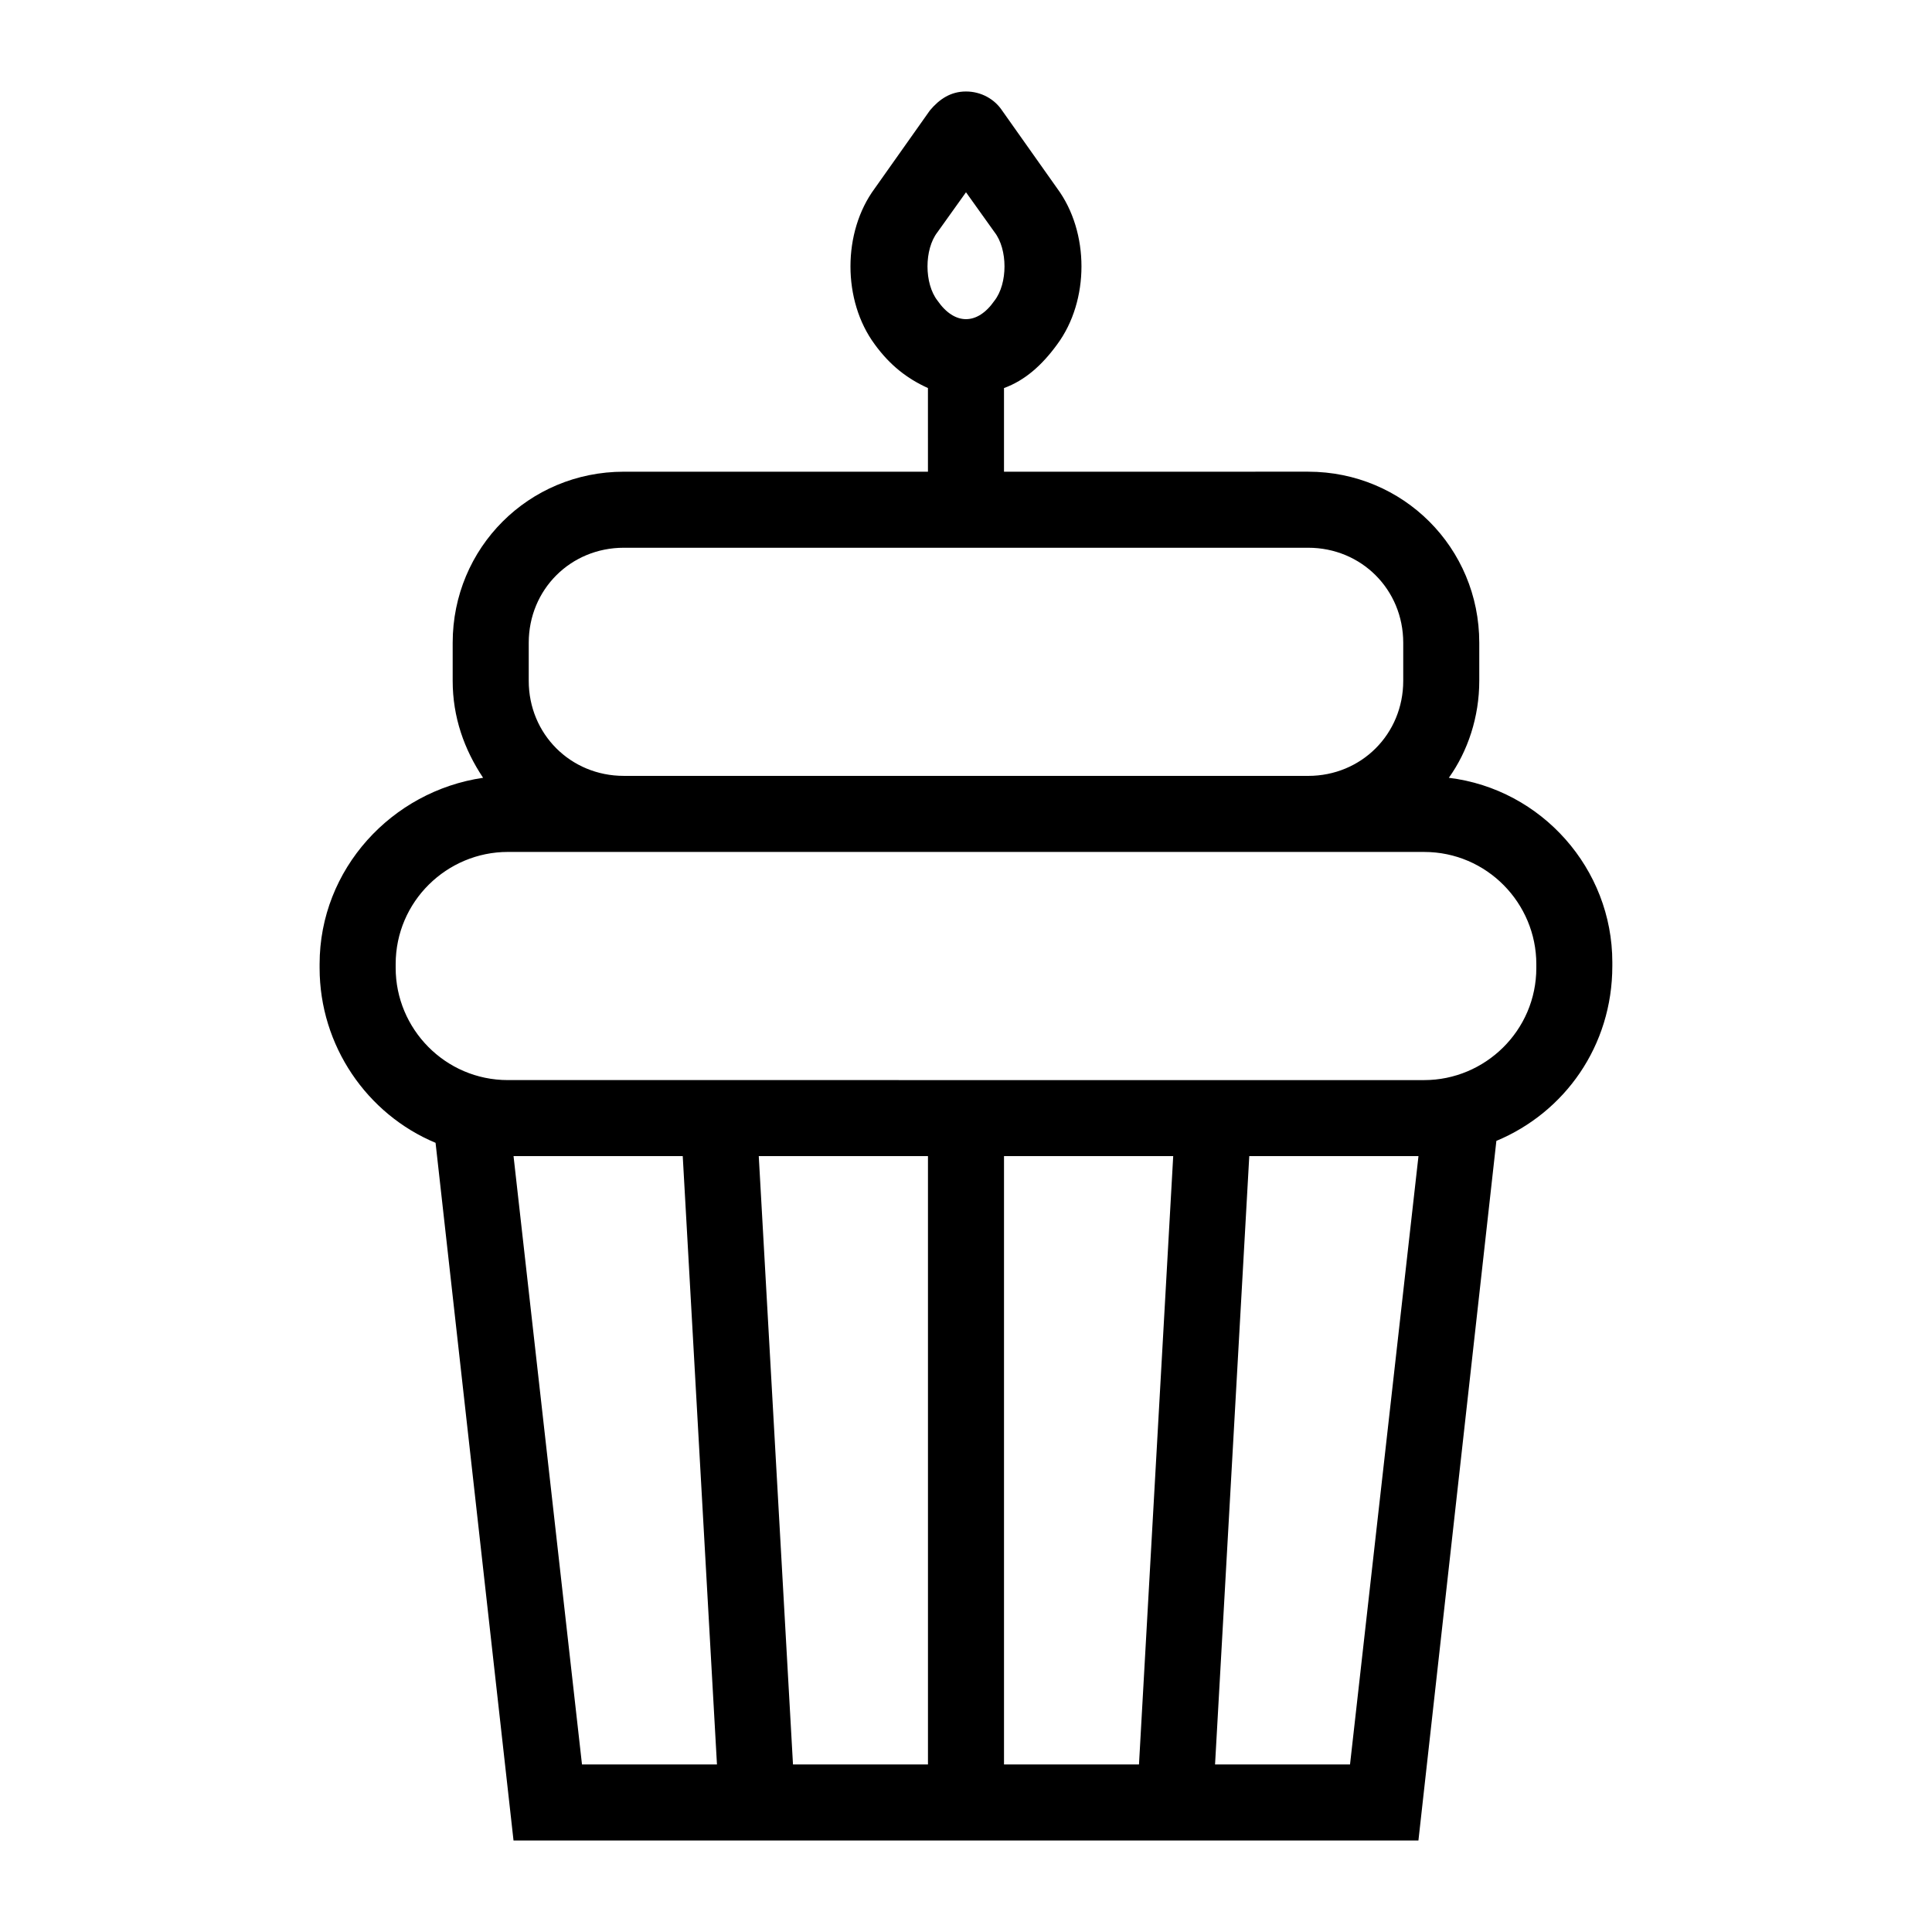 <?xml version="1.0" encoding="UTF-8"?>
<!-- The Best Svg Icon site in the world: iconSvg.co, Visit us! https://iconsvg.co -->
<svg fill="#000000" width="800px" height="800px" version="1.1" viewBox="144 144 512 512" xmlns="http://www.w3.org/2000/svg">
 <path d="m527.96 350.12c5.039-7.055 8.062-16.121 8.062-25.695v-10.078c0-25.191-20.152-45.344-45.344-45.344l-80.609 0.004v-22.168c5.543-2.016 10.078-6.047 14.105-11.586 8.566-11.586 8.566-29.727 0-41.312l-14.609-20.656c-2.016-3.023-5.543-5.039-9.574-5.039s-7.055 2.016-9.574 5.039l-14.609 20.656c-8.566 11.586-8.566 29.727 0 41.312 4.031 5.543 8.566 9.07 14.105 11.586l0.004 22.168h-80.609c-25.191 0-45.344 20.152-45.344 45.344v10.078c0 9.574 3.023 18.137 8.062 25.695-24.184 3.527-43.328 24.184-43.328 49.375v1.008c0 20.656 12.594 38.793 30.73 46.352l20.66 184.89h239.81l20.656-185.4c18.137-7.559 30.73-25.191 30.73-46.352v-1.008c0-24.684-18.641-45.844-43.328-48.867zm-135.52-144.59 7.559-10.578 7.559 10.578c3.527 4.535 3.527 13.602 0 18.137-4.535 6.551-10.578 6.551-15.113 0-3.531-4.531-3.531-13.602-0.004-18.137zm-108.32 108.82c0-14.105 11.082-25.191 25.191-25.191h181.37c14.105 0 25.191 11.082 25.191 25.191v10.078c0 14.105-11.082 25.191-25.191 25.191l-181.37-0.004c-14.105 0-25.191-11.082-25.191-25.191zm-4.027 136.03h44.84l9.07 161.22h-35.77zm174.82 0-9.07 161.22h-35.77v-161.22zm-64.992 161.22h-35.77l-9.07-161.22h44.84zm111.85 0h-35.77l9.07-161.22h44.84zm49.371-211.09c0 16.625-13.602 29.727-29.727 29.727l-242.83-0.004c-16.625 0-29.727-13.602-29.727-29.727v-1.008c0-16.625 13.602-29.727 29.727-29.727l30.73 0.004h212.1c16.625 0 29.727 13.602 29.727 29.727z"/>
</svg>